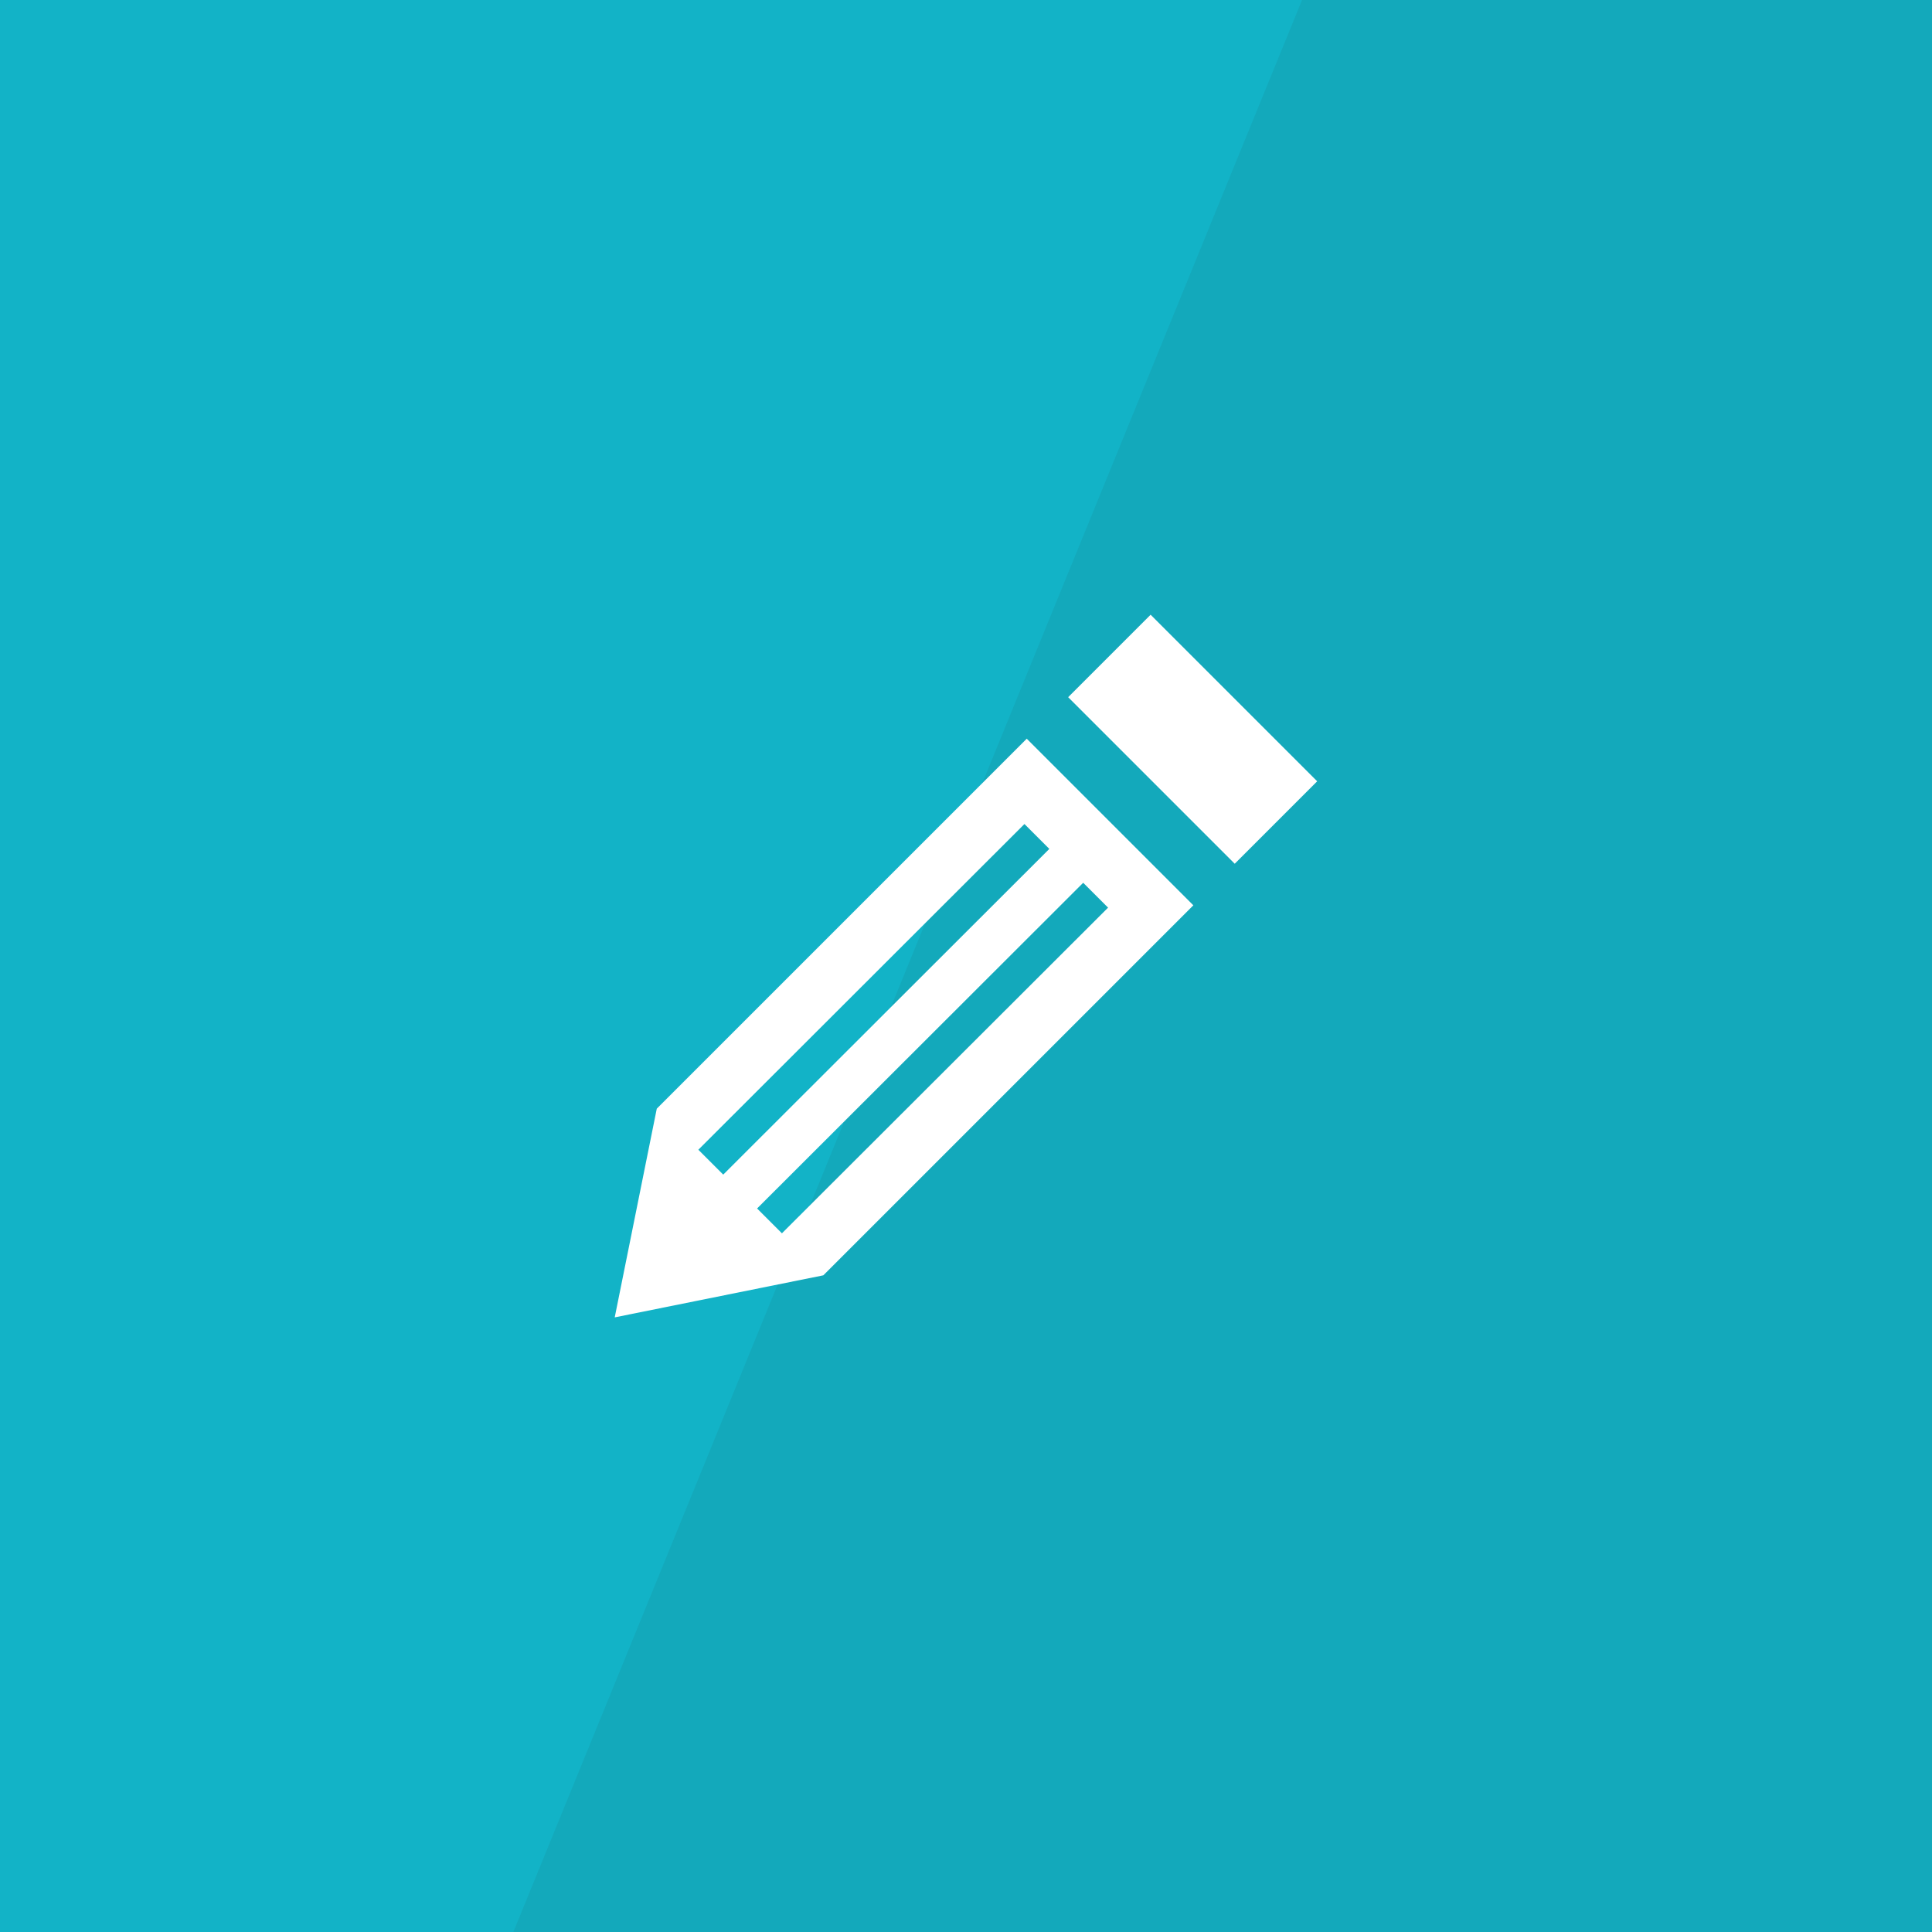 <?xml version="1.0" encoding="UTF-8"?>
<svg id="_レイヤー_2" data-name="レイヤー 2" xmlns="http://www.w3.org/2000/svg" viewBox="0 0 198 198">
  <defs>
    <style>
      .cls-1 {
        fill: #fff;
      }

      .cls-2 {
        opacity: .07;
      }

      .cls-3 {
        fill: #12b3c7;
      }

      .cls-4 {
        fill: none;
      }

      .cls-5 {
        fill: #231815;
      }
    </style>
  </defs>
  <g id="_画像" data-name="画像">
    <g>
      <rect class="cls-3" width="198" height="198"/>
      <g class="cls-2">
        <polygon class="cls-5" points="133.44 0 52.61 198 198 198 198 0 133.44 0"/>
      </g>
      <rect class="cls-4" x="19" y="58" width="160" height="82"/>
      <path id="pencil-8" class="cls-1" d="M105.23,75.7l-37.92,37.92-4.31,21.39,21.38-4.31,37.92-37.92-17.07-17.07Zm-31.11,44.68l-2.55-2.55,33.42-33.38,2.55,2.55-33.42,33.38Zm6.02,6.02l-2.55-2.55,33.42-33.38,2.55,2.55-33.42,33.37Zm54.85-46.33l-8.45,8.45-17.07-17.07,8.45-8.45,17.07,17.07Z"/>
    </g>
  </g>
</svg>